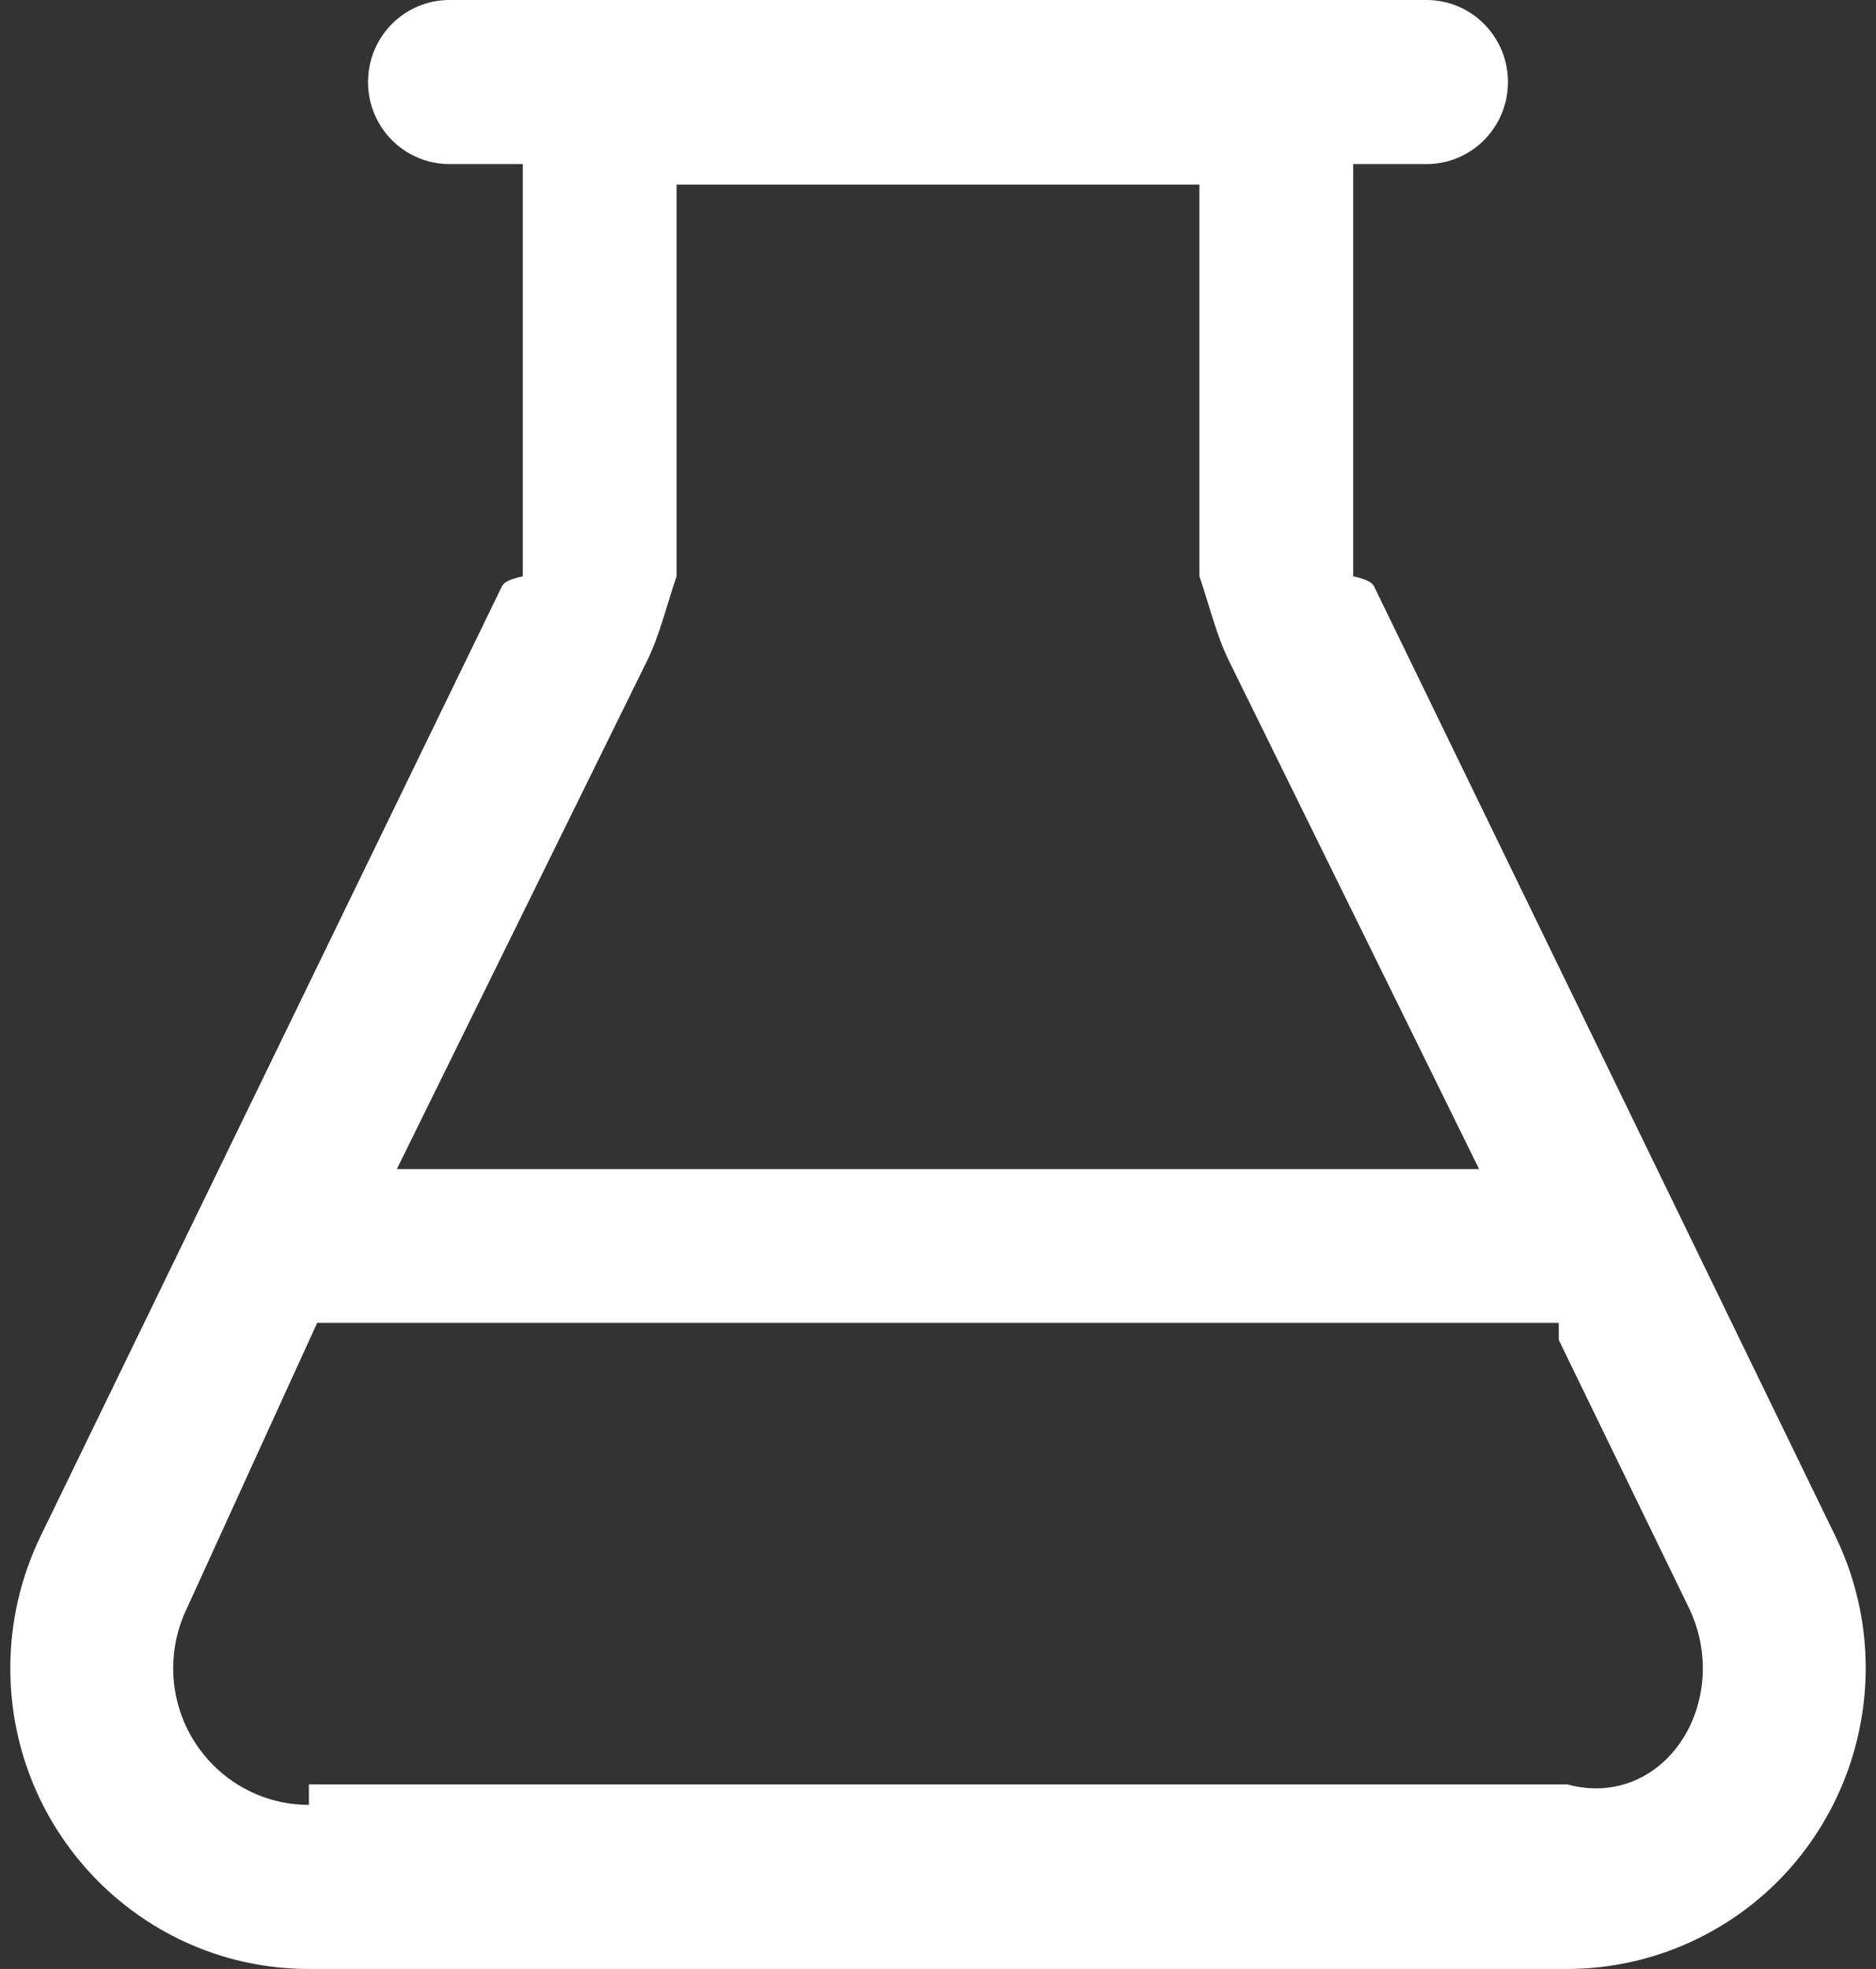 ﻿<?xml version="1.0" encoding="utf-8"?>
<svg version="1.1" xmlns:xlink="http://www.w3.org/1999/xlink" width="61px" height="64px" xmlns="http://www.w3.org/2000/svg">
  <rect width="100%" height="100%" fill="#333333" stroke="none"/>
  <g transform="matrix(1 0 0 1 -446 -53 )">
    <path d="M 14.615 0  L 46.385 0  C 47.848 0  49.033 1.194  49.033 2.667  C 49.033 4.139  47.848 5.333  46.385 5.333  L 44 5.333  L 44 18.732  C 44.62 18.868  44.651 19.002  44.71 19.124  L 59.675 49.924  C 62.032 54.775  60.038 60.631  55.223 63.004  C 53.895 63.659  52.435 64  50.956 64  L 10.043 64  C 4.682 64  0.335 59.622  0.335 54.222  C 0.335 52.732  0.674 51.262  1.324 49.924  L 16.289 19.123  C 16.348 19.001  16.379 18.867  17 18.732  L 17 5.333  L 14.614 5.333  C 13.212 5.333  12.053 4.233  11.971 2.823  L 11.967 2.667  C 11.967 1.194  13.152 0  14.615 0  Z M 50.686 43.556  L 50.685 43  L 10.313 43  L 6.081 52.268  C 5.785 52.877  5.631 53.545  5.631 54.222  C 5.631 56.677  7.607 58.667  10.044 58.667  C 10.044 58.667  10.044 58.667  10.044 58  L 50.957 58  C 53.394 58.666  55.369 56.676  55.369 54.222  C 55.369 53.545  55.215 52.877  54.919 52.268  L 50.686 43.556  Z M 39 18.733  L 39 6  L 22 6  L 22 18.732  C 21.675 19.68  21.46 20.616  21.046 21.468  L 12.904 38  L 48.094 38  L 39.954 21.467  C 39.54 20.616  39.325 19.681  39 18.733  Z " fill-rule="nonzero" fill="#ffffff" stroke="none" transform="matrix(1 0 0 1 446 53 )" />
  </g>
</svg>